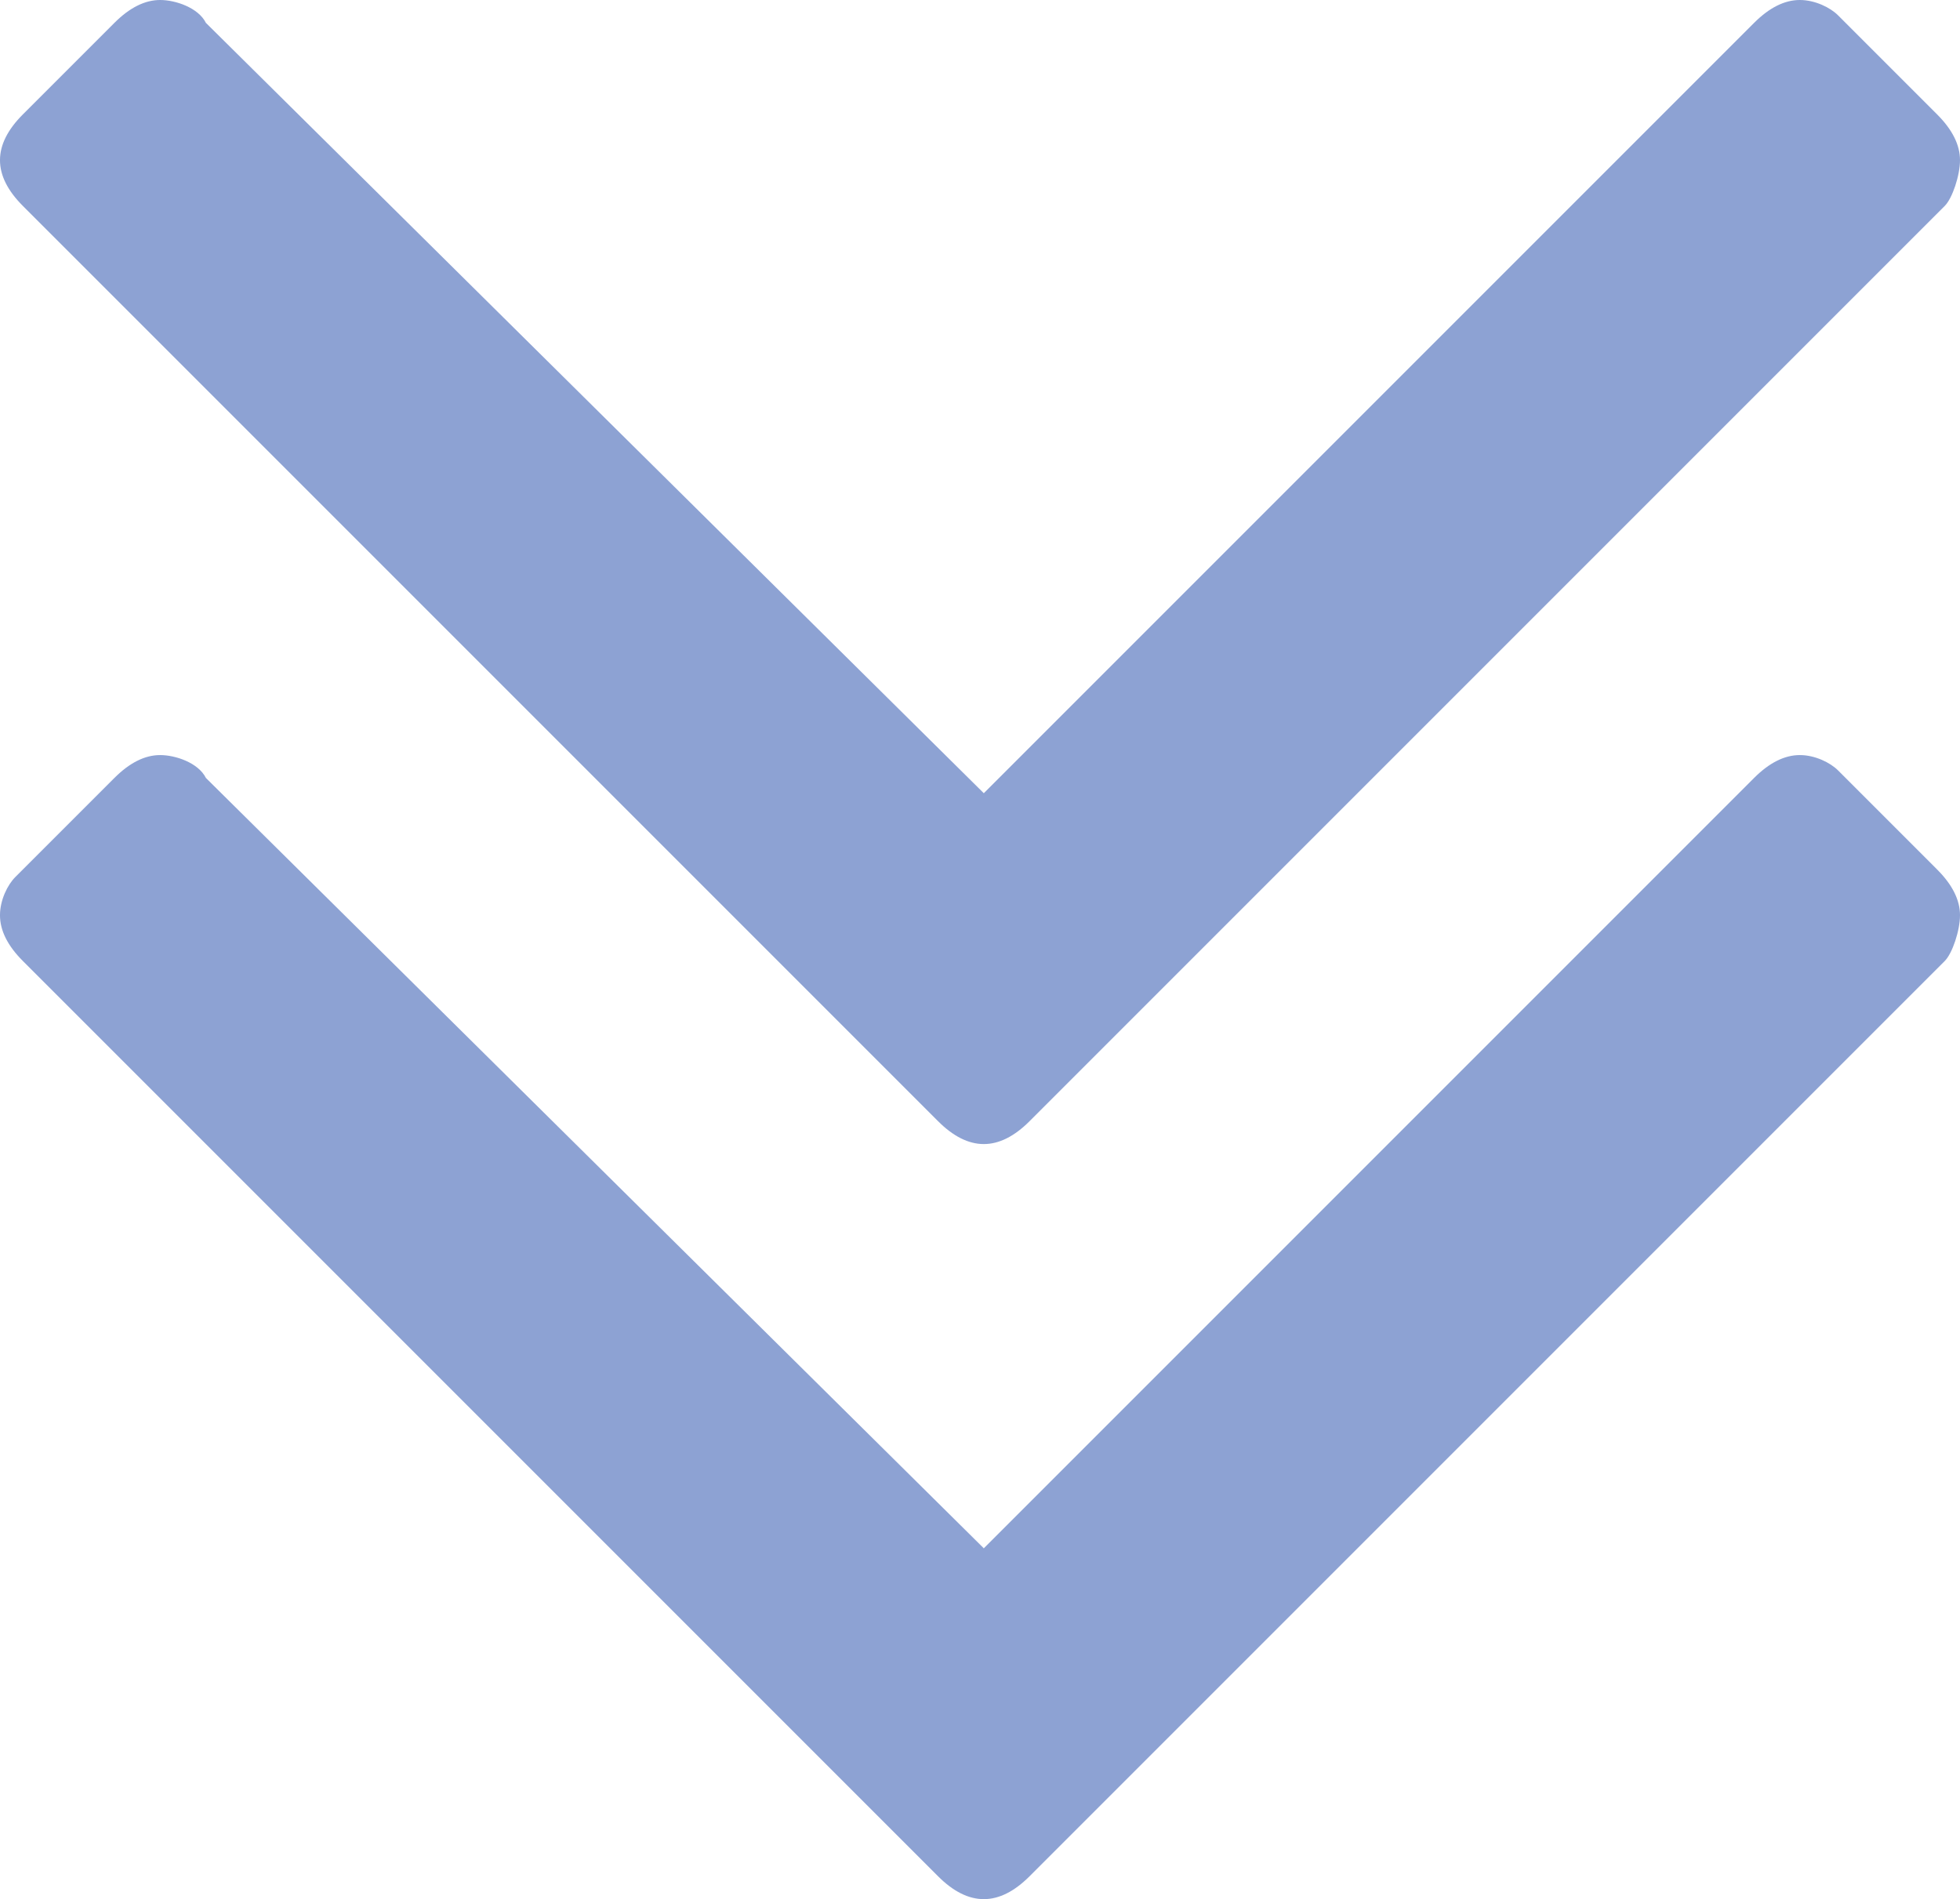 <svg xmlns="http://www.w3.org/2000/svg" viewBox="0 0 25.7 24.9"><path fill="#8DA2D3" d="M25.7 2.1c0-.2-.1-.4-.3-.6l-1.3-1.3c-.1-.1-.3-.2-.5-.2s-.4.1-.6.3l-10.1 10.1-10.2-10.1c-.1-.2-.4-.3-.6-.3-.2 0-.4.1-.6.3l-1.2 1.2c-.2.2-.3.4-.3.6s.1.4.3.6l12 12c.2.2.4.3.6.3s.4-.1.6-.3l12-12c.1-.1.2-.4.2-.6m0 9.9c0-.2-.1-.4-.3-.6l-1.3-1.3c-.1-.1-.3-.2-.5-.2s-.4.1-.6.3l-10.1 10.1-10.2-10.1c-.1-.2-.4-.3-.6-.3-.2 0-.4.1-.6.3l-1.3 1.3c-.1.1-.2.3-.2.5s.1.4.3.6l12 12c.2.2.4.3.6.3s.4-.1.6-.3l12-12c.1-.1.2-.4.2-.6"/></svg>